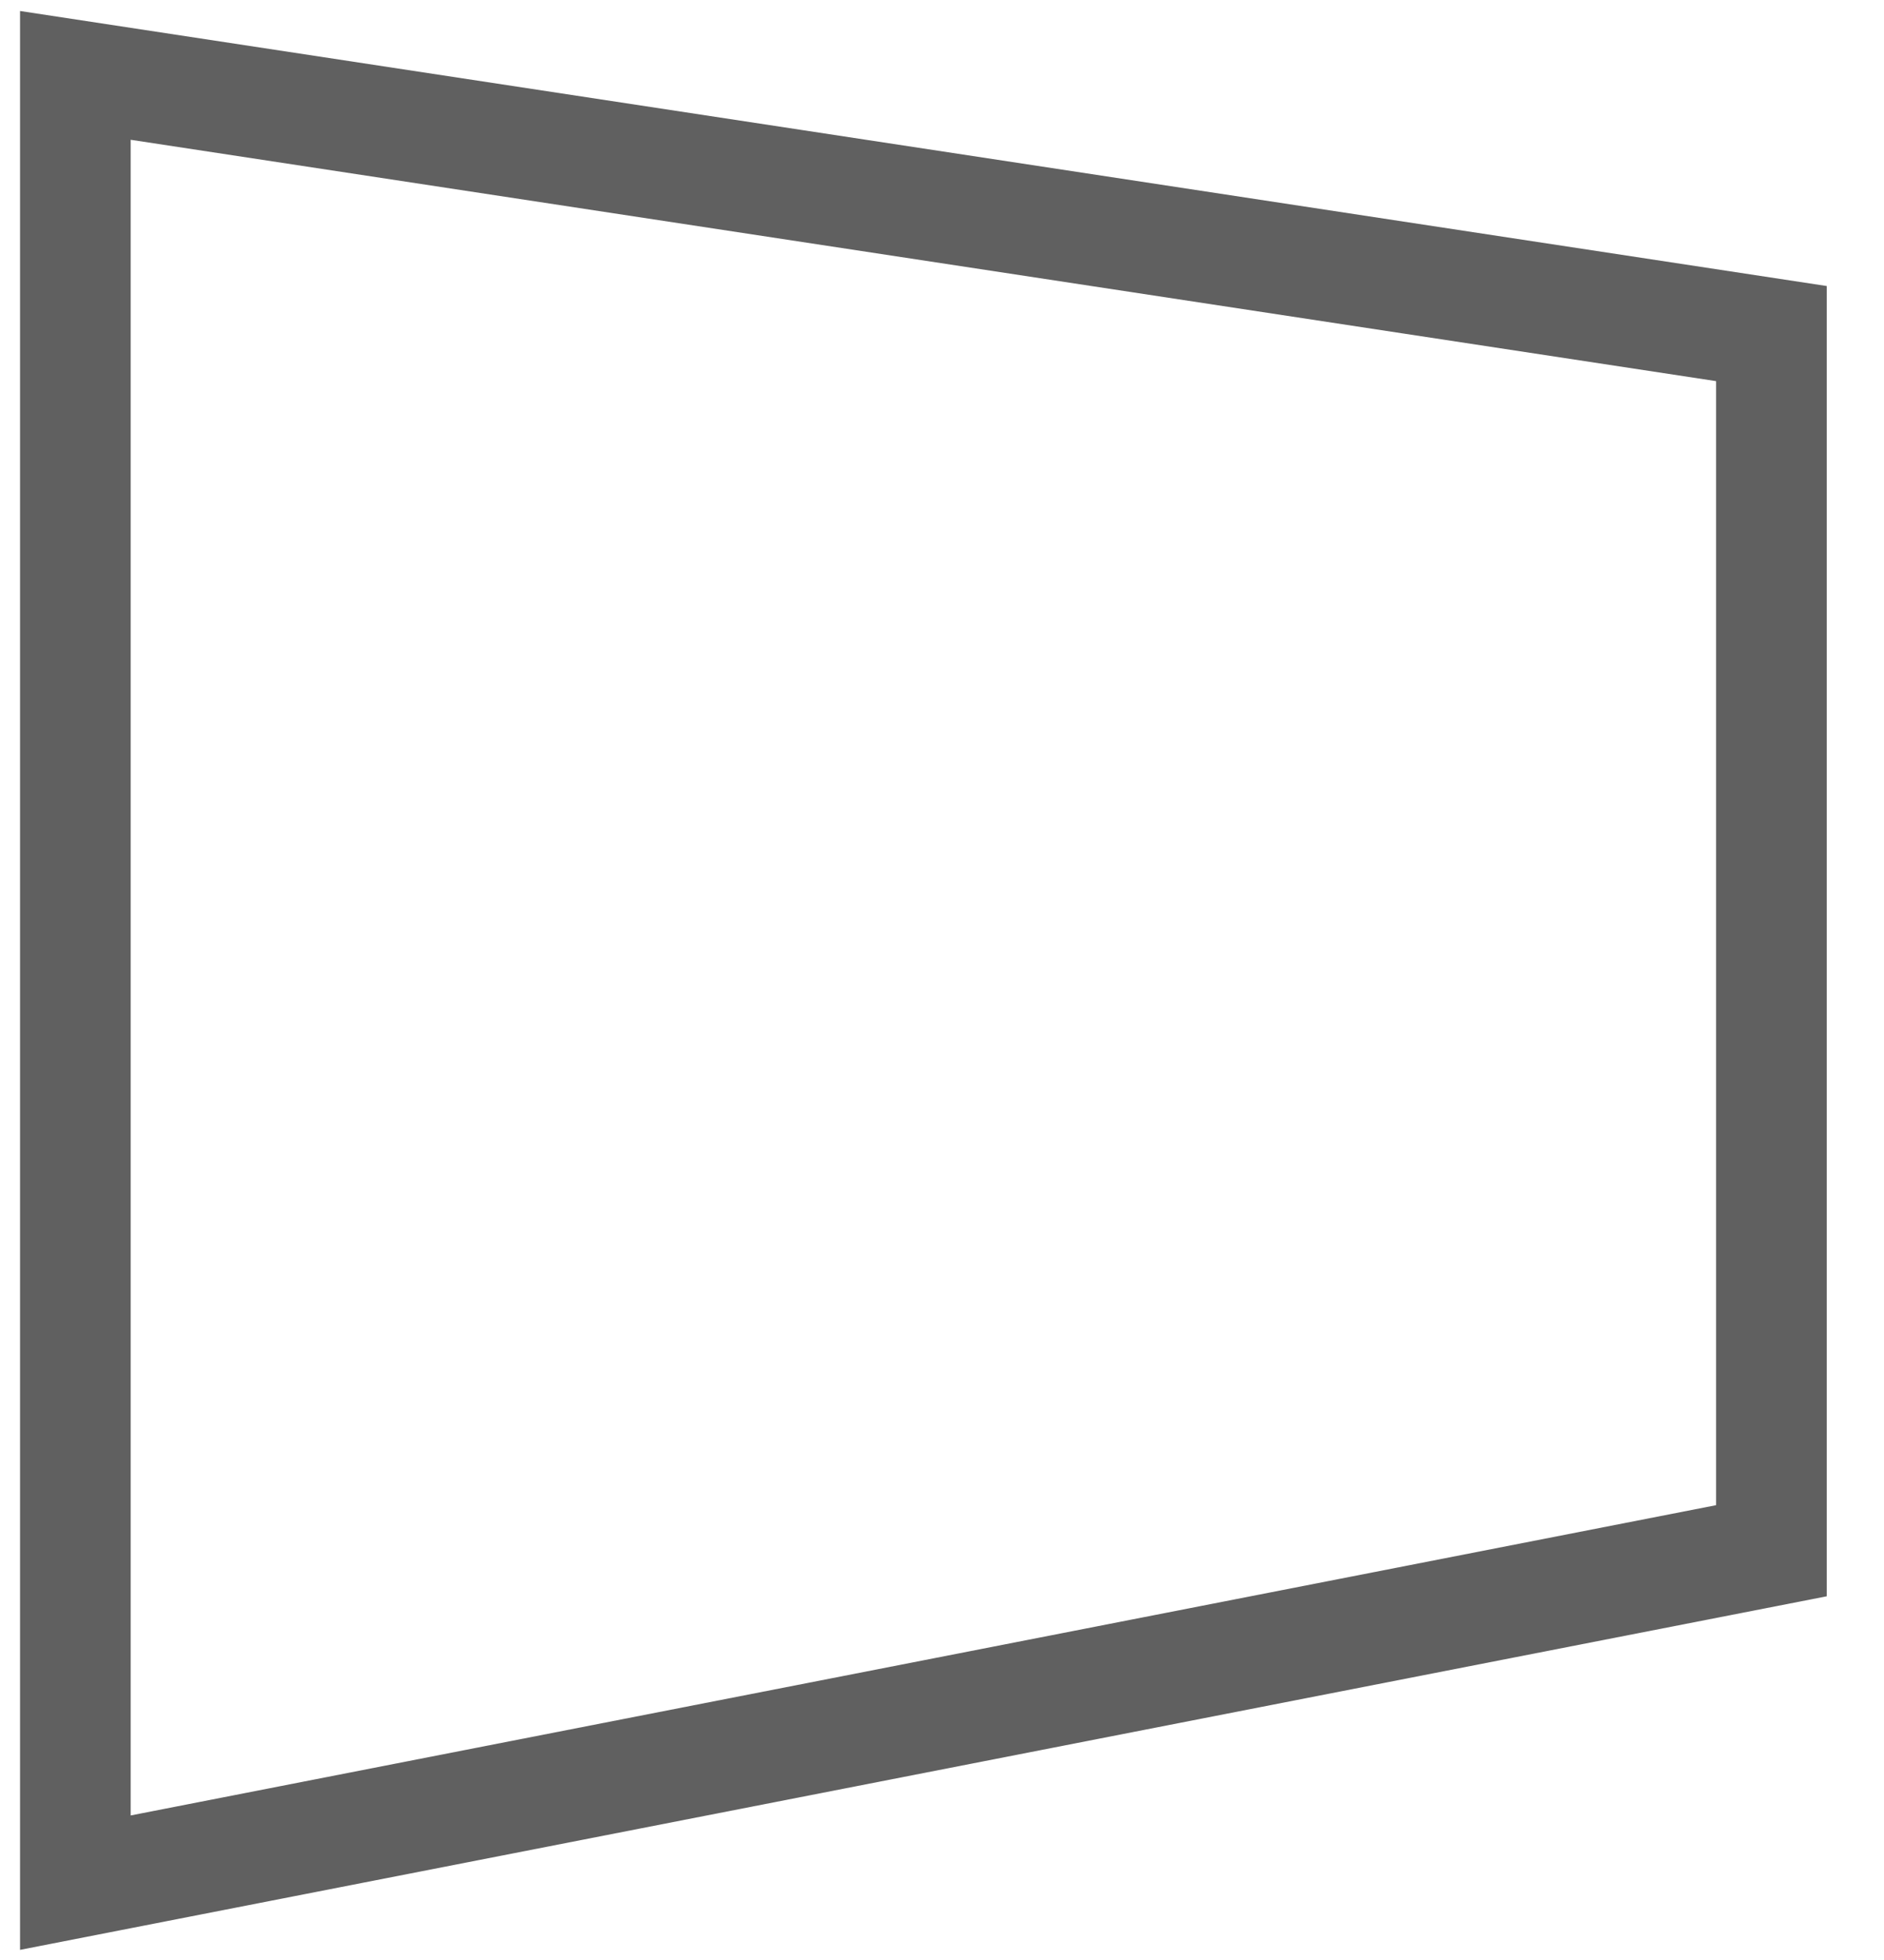 <?xml version="1.0" encoding="utf-8"?>
<svg xmlns="http://www.w3.org/2000/svg" fill="none" height="100%" overflow="visible" preserveAspectRatio="none" style="display: block;" viewBox="0 0 25 26" width="100%">
<path d="M23.506 4.425L1 1V24.974L23.506 20.571V4.425Z" id="Vector" stroke="#606060" stroke-width="1.468"/>
</svg>